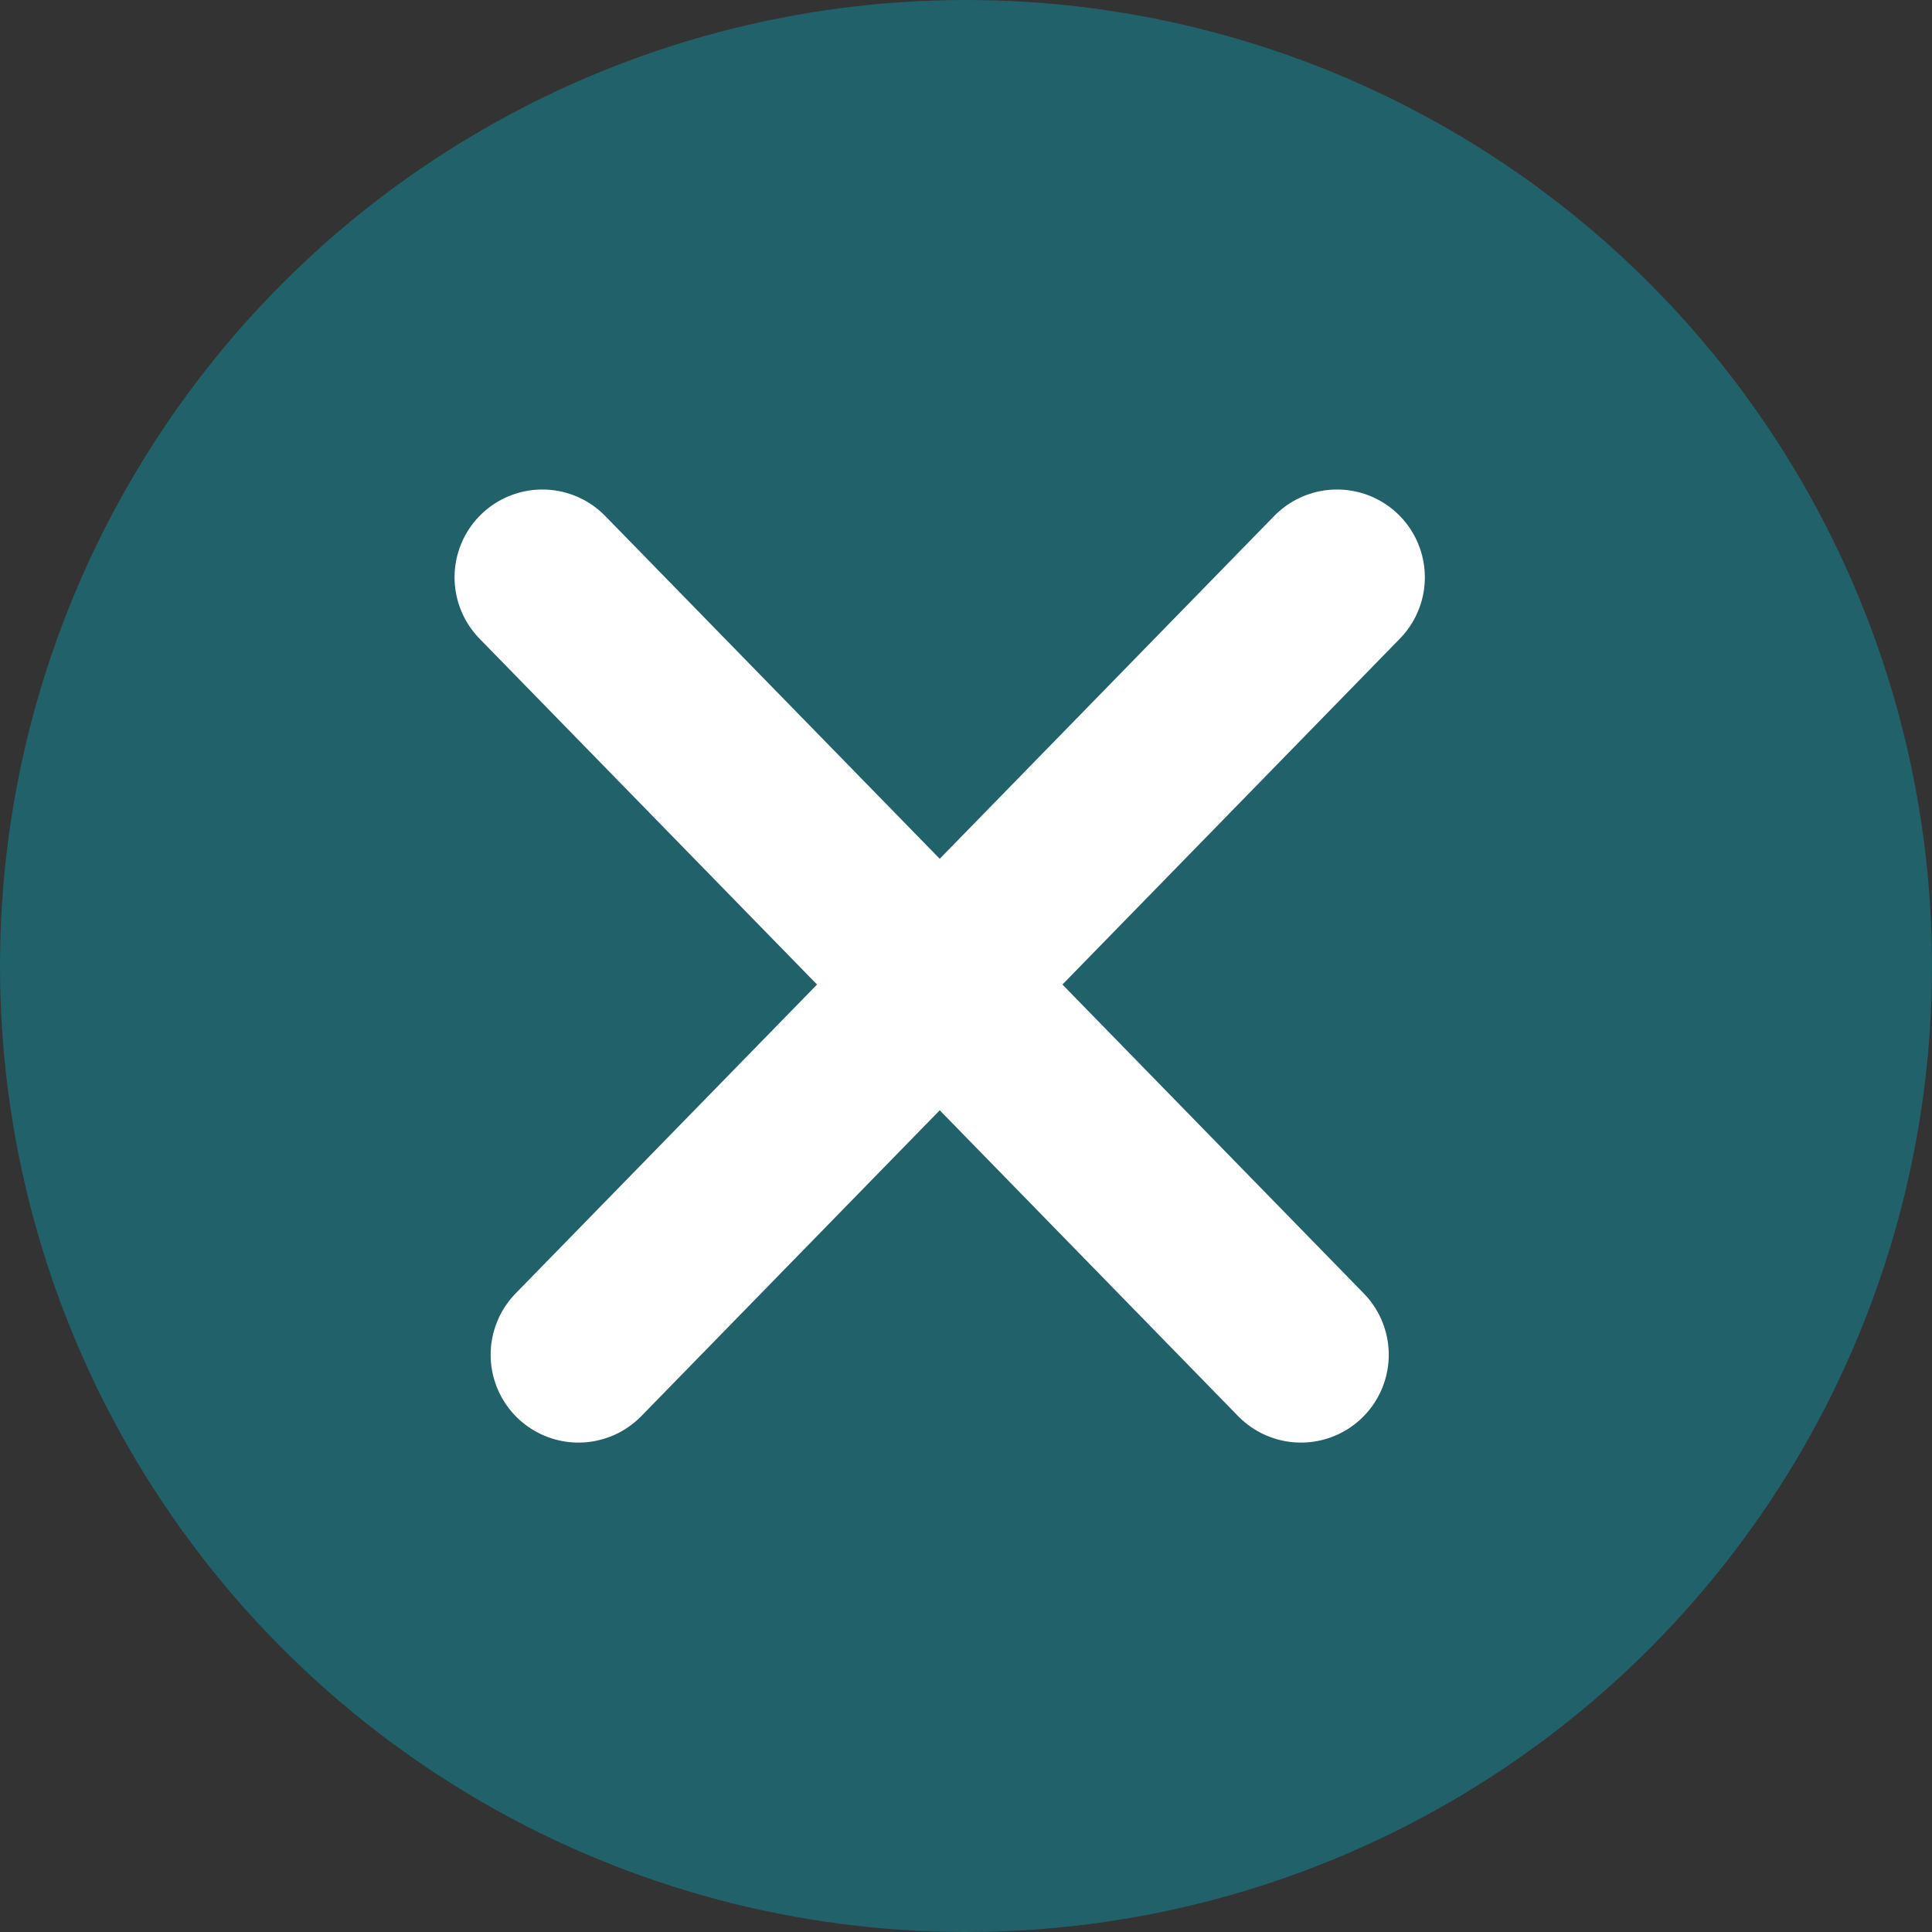 <svg xmlns="http://www.w3.org/2000/svg" width="22" height="22" viewBox="0 0 22 22">
  <rect x="0" y="0" width="22" height="22" fill="#333333" stroke="none"/>
  <g id="X_dark" data-name="X dark" transform="translate(-426 -1169)">
    <g id="Group_3154" data-name="Group 3154" transform="translate(127 -1396)">
      <circle id="Ellipse_1" data-name="Ellipse 1" cx="11" cy="11" r="11" transform="translate(299 2565)" fill="#216169"/>
    </g>
    <g id="Group_3225" data-name="Group 3225" transform="translate(-655.324 919.574)">
      <path id="down" d="M4.525,4.637.411,8.853,4.525,4.637,0,0,4.525,4.637,9.049,0,4.525,4.637,8.638,8.853Z" transform="translate(1087.5 256)" fill="none" stroke="#fff" stroke-linecap="round" stroke-linejoin="round" stroke-width="2"/>
    </g>
  </g>
</svg>
